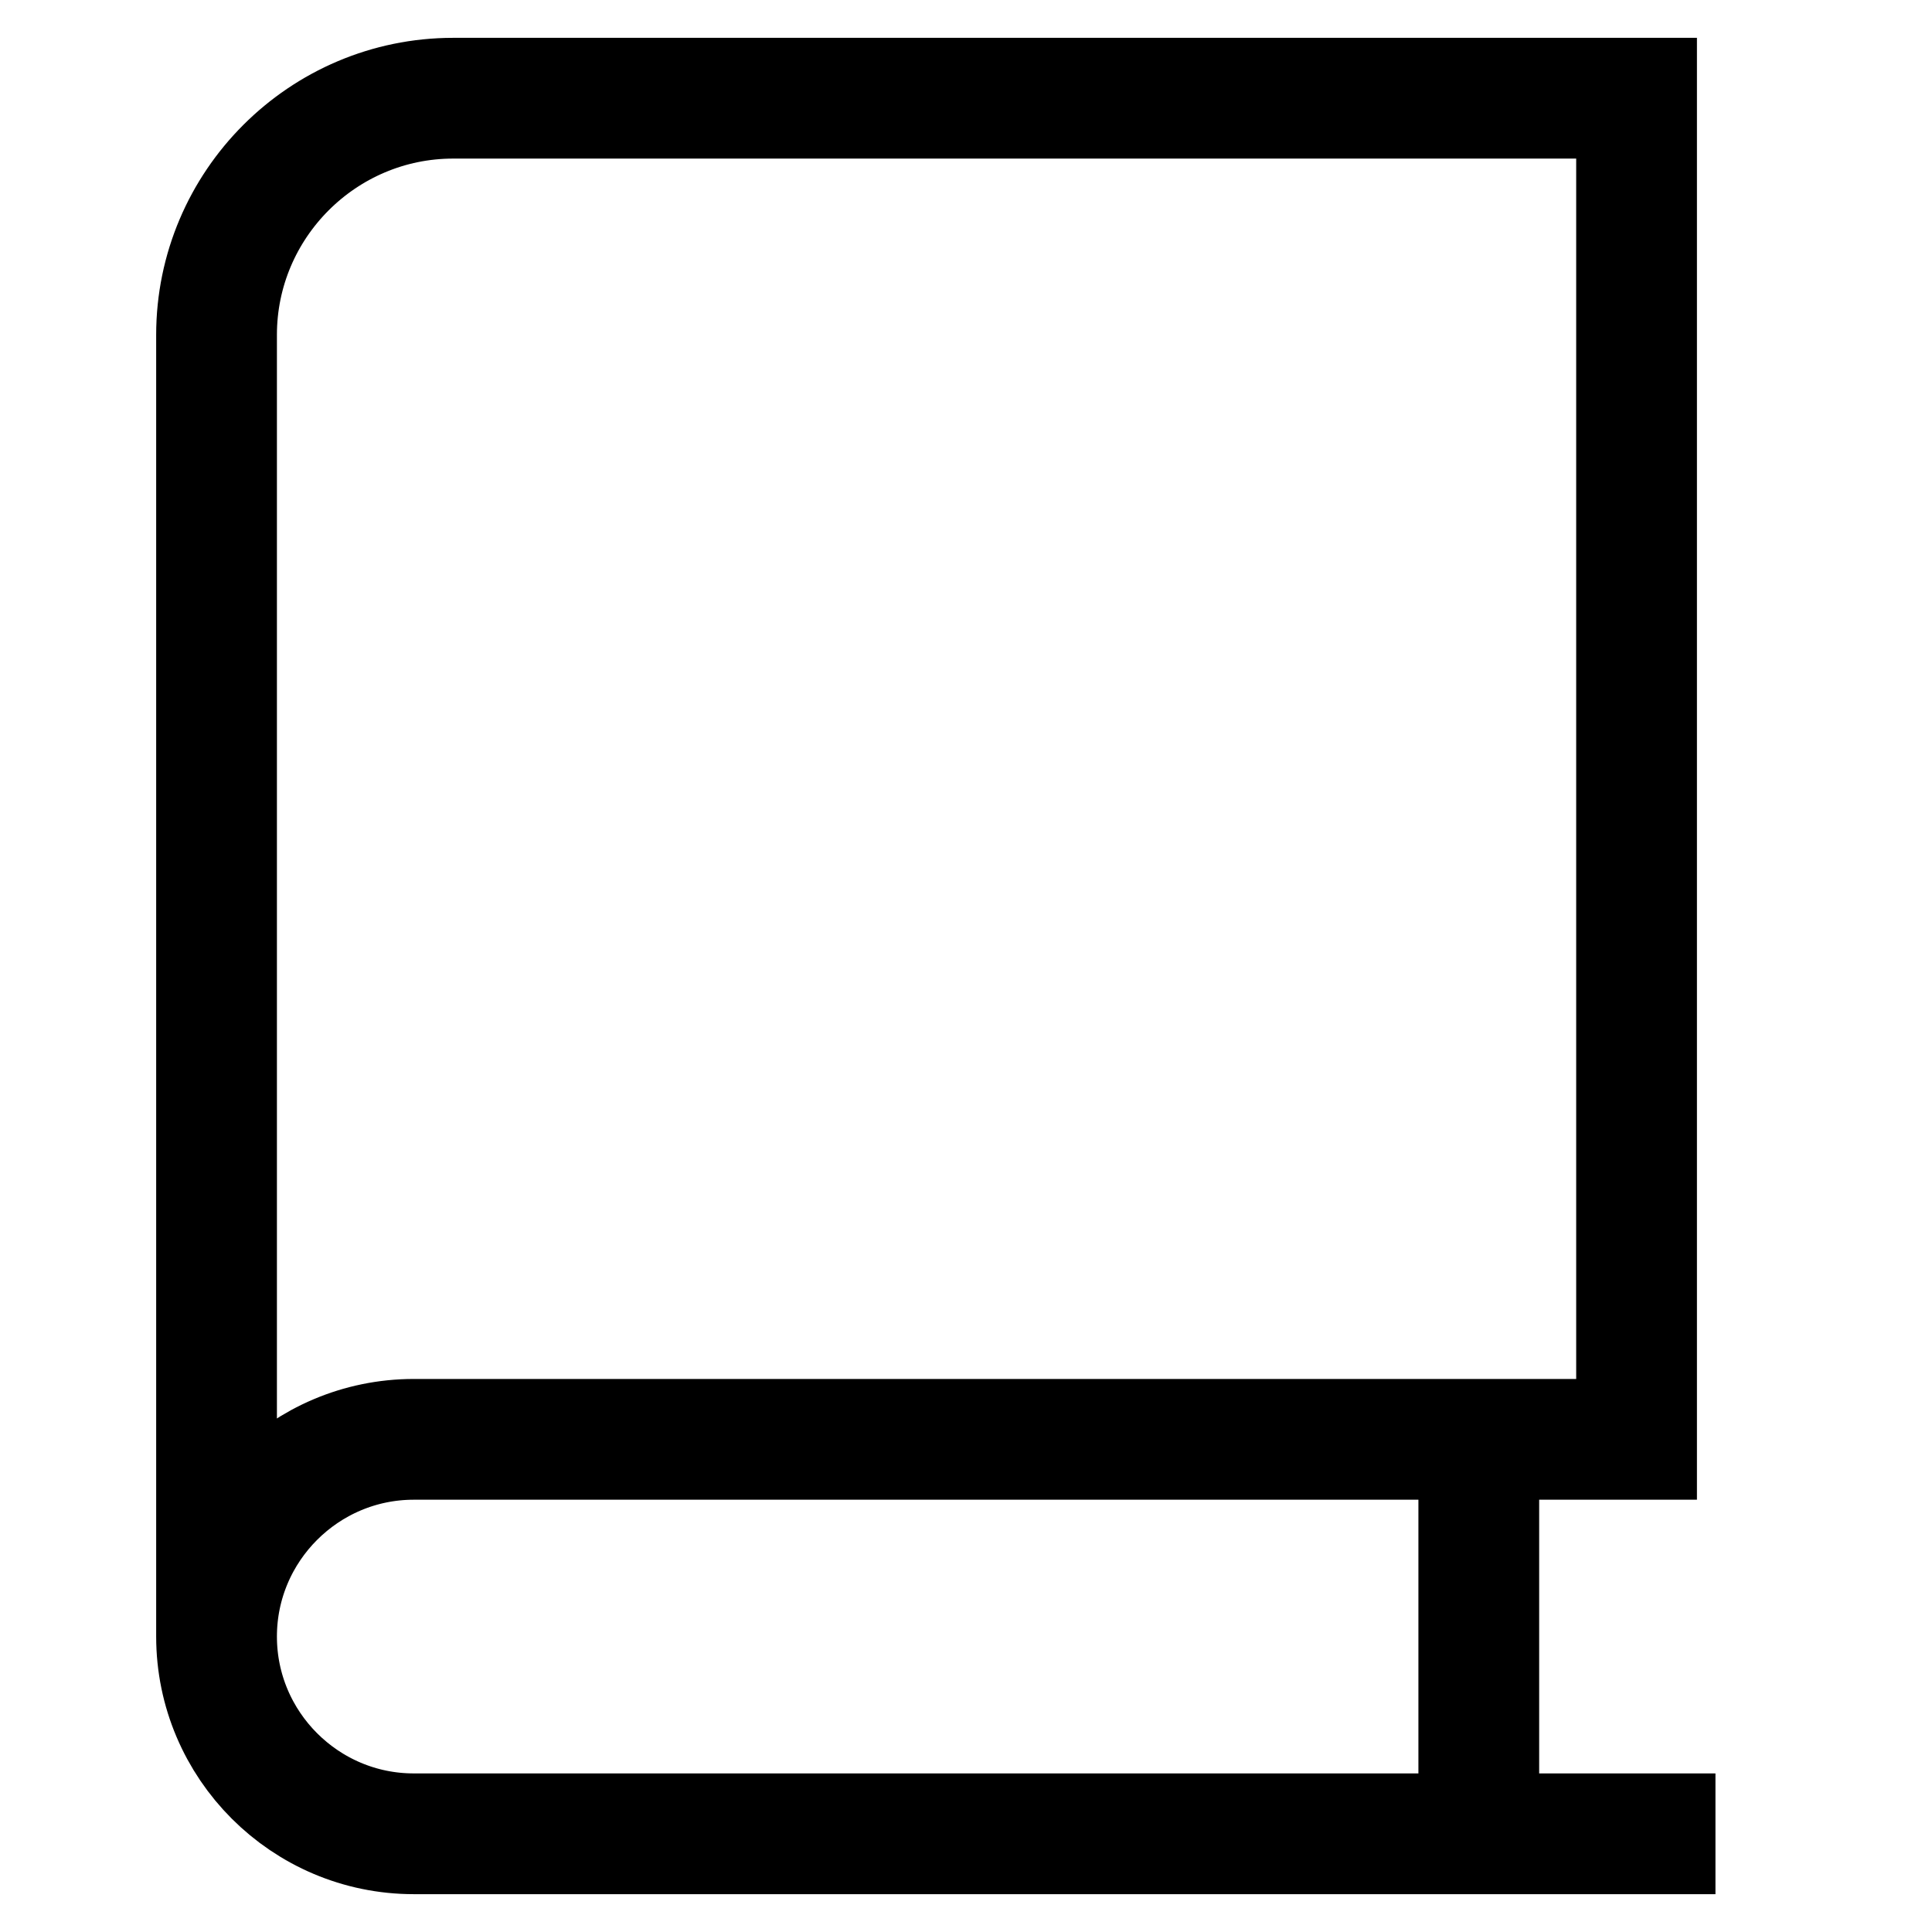 <?xml version="1.0" encoding="utf-8"?>
<!-- Generator: Adobe Illustrator 26.5.0, SVG Export Plug-In . SVG Version: 6.00 Build 0)  -->
<svg version="1.1" id="Layer_1" xmlns="http://www.w3.org/2000/svg" xmlns:xlink="http://www.w3.org/1999/xlink" x="0px" y="0px"
	 viewBox="0 0 24 24" style="enable-background:new 0 0 24 24;" xml:space="preserve">
<style type="text/css">
	.st0{fill:none;stroke:#000000;stroke-width:1.5;}
</style>
<path class="st0" d="M21.31,22.78H5.14c-1.35,0-2.45-1.1-2.45-2.45 M2.69,20.33c0-1.35,1.1-2.45,2.45-2.45h15.19V1.22H5.63
	c-1.62,0-2.94,1.32-2.94,2.94V20.33z"/>
<path class="st0" d="M18.37,17.88v4.9"/>
</svg>
